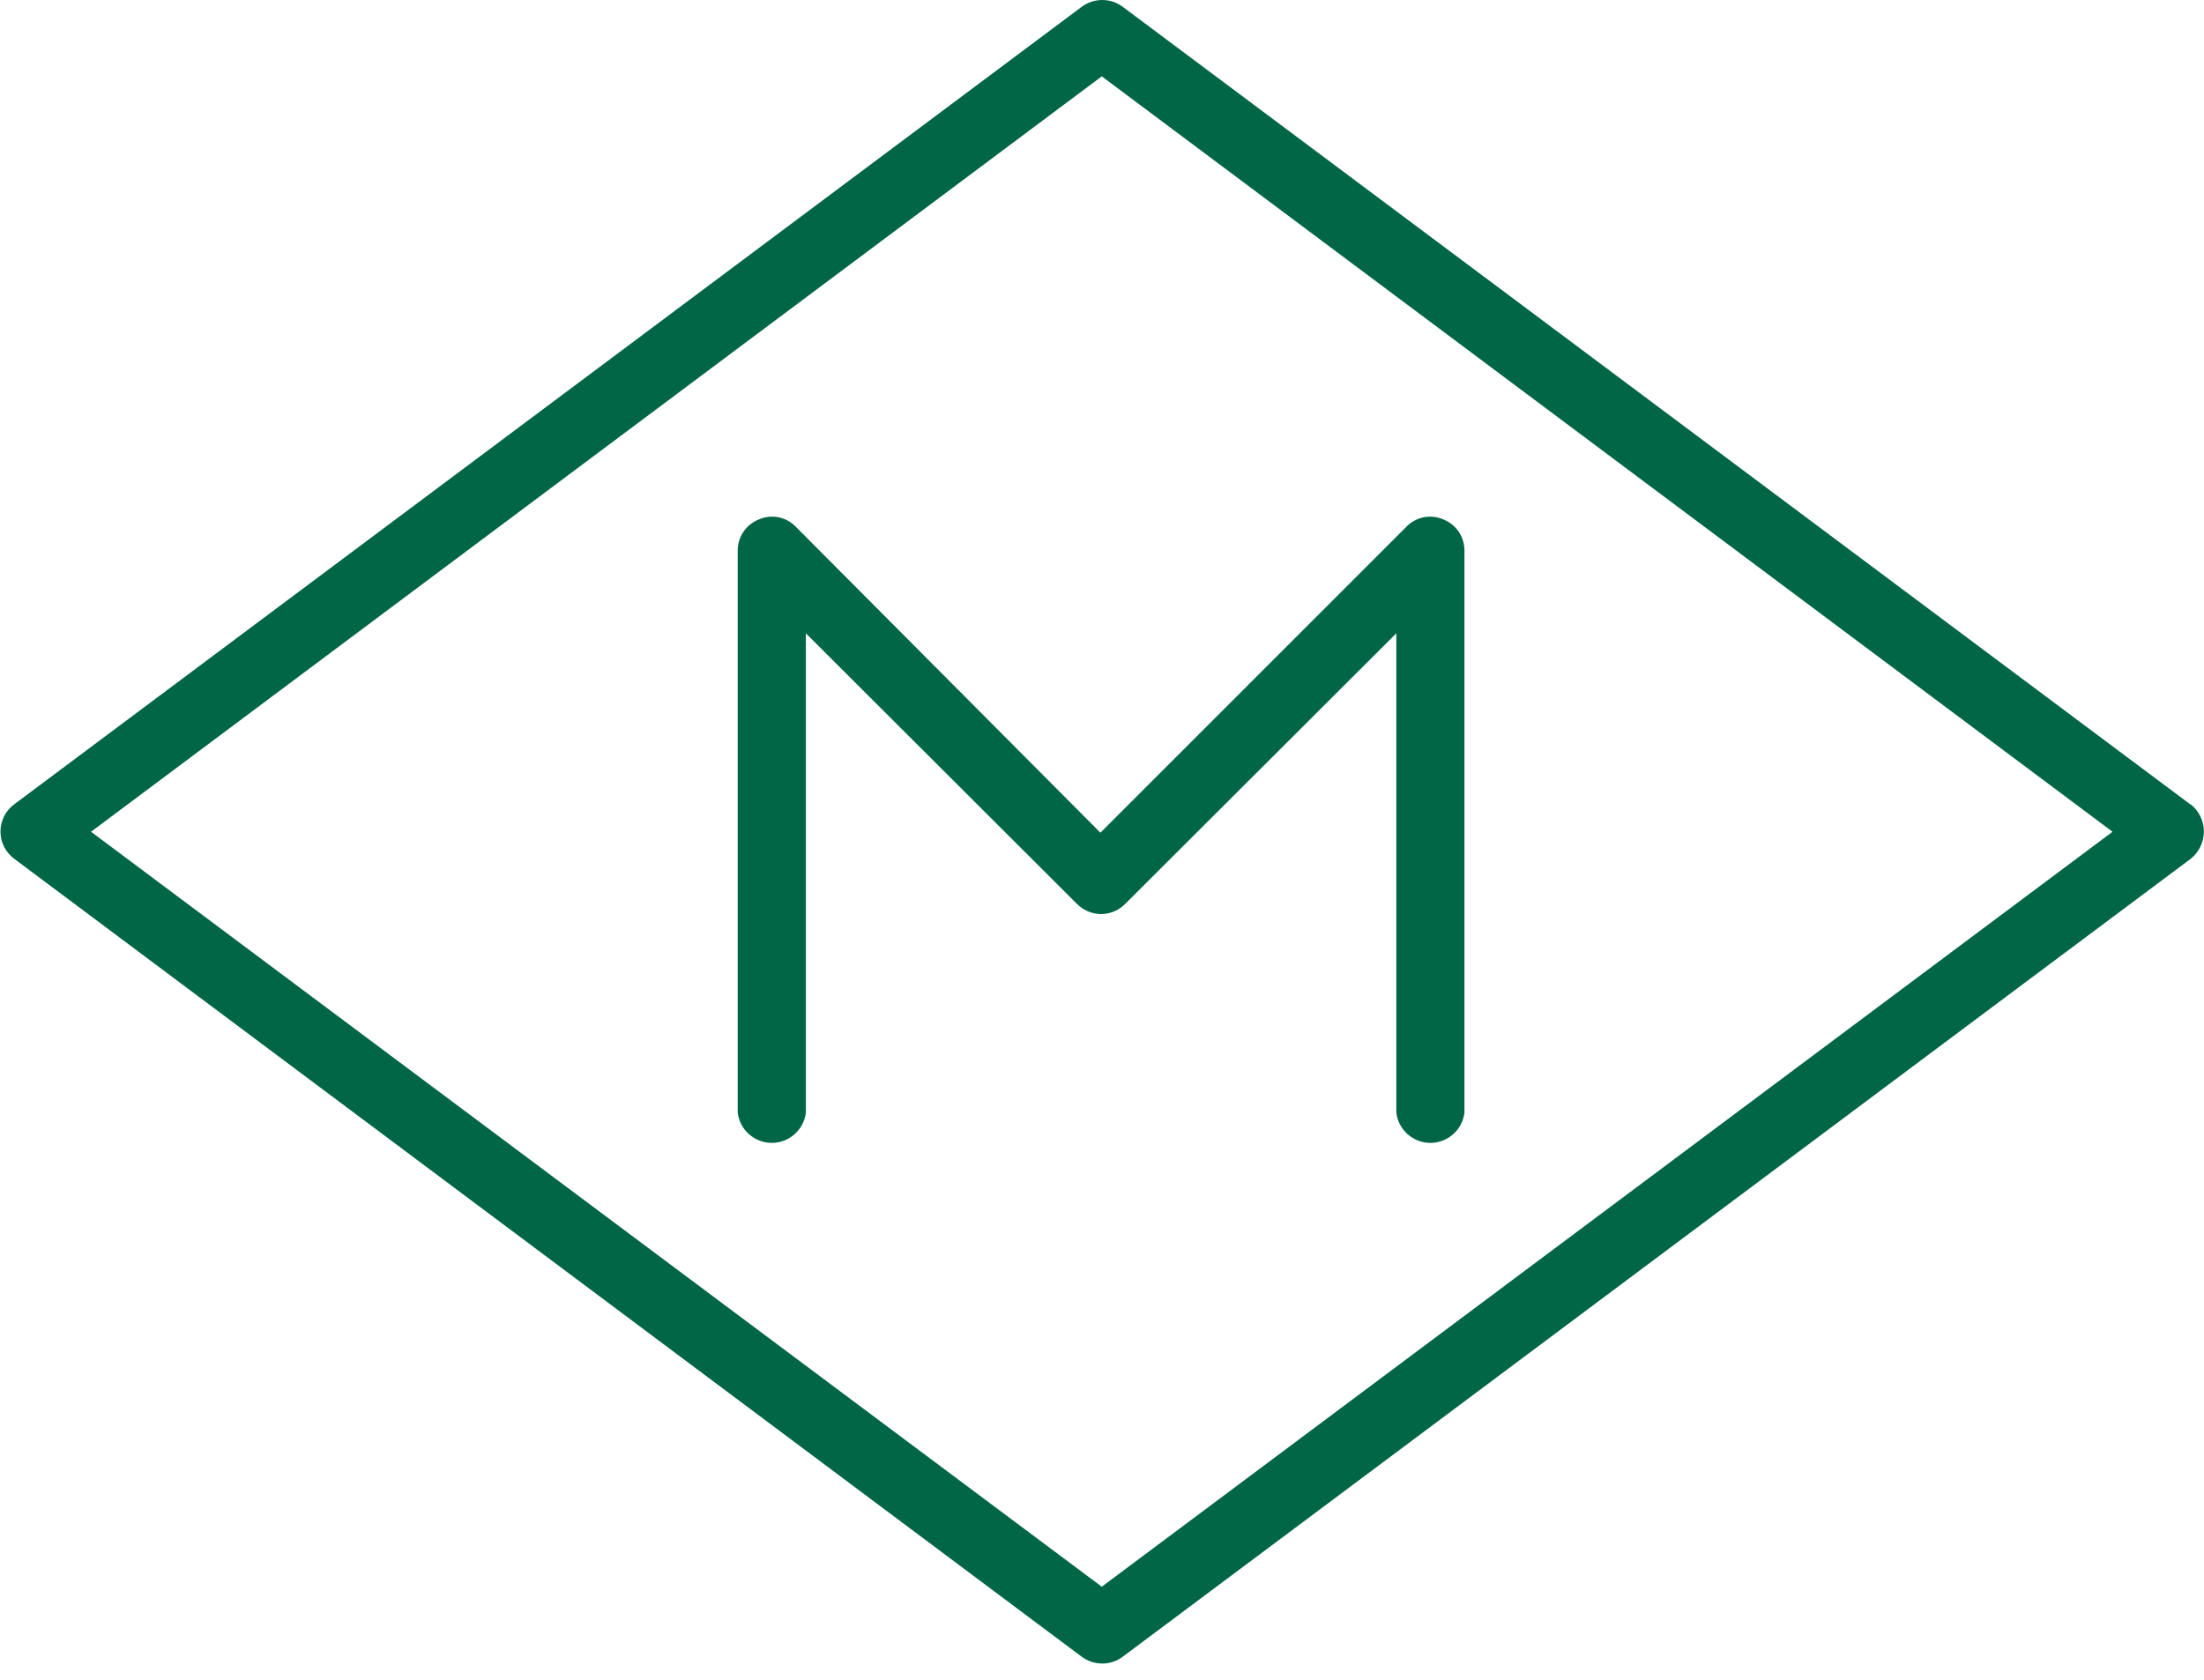 <svg width="80" height="61" viewBox="0 0 80 61" fill="none" xmlns="http://www.w3.org/2000/svg">
<g clip-path="url(#clip0_2_296)">
<path d="M79.502 29.201L40.755 0.249C40.54 0.087 40.278 0 40.008 0C39.739 0 39.477 0.087 39.261 0.249L0.515 29.201C0.36 29.315 0.235 29.464 0.148 29.636C0.062 29.807 0.017 29.997 0.017 30.189C0.017 30.381 0.062 30.57 0.148 30.742C0.235 30.913 0.36 31.062 0.515 31.177L39.261 60.145C39.477 60.307 39.739 60.394 40.008 60.394C40.278 60.394 40.54 60.307 40.755 60.145L79.519 31.177C79.667 31.058 79.787 30.908 79.87 30.737C79.952 30.566 79.995 30.379 79.995 30.189C79.995 29.999 79.952 29.811 79.87 29.64C79.787 29.469 79.667 29.319 79.519 29.201H79.502ZM39.992 57.605L3.304 30.197L39.992 2.772L76.68 30.197L39.992 57.605Z" fill="#006646"/>
<path d="M28.886 19.124C28.716 18.947 28.496 18.827 28.255 18.779C28.015 18.732 27.765 18.76 27.541 18.859C27.312 18.95 27.117 19.108 26.981 19.312C26.844 19.517 26.773 19.758 26.777 20.004V40.39C26.812 40.693 26.958 40.973 27.186 41.176C27.414 41.379 27.709 41.492 28.014 41.492C28.32 41.492 28.614 41.379 28.842 41.176C29.07 40.973 29.216 40.693 29.251 40.39V22.992L39.095 32.82C39.328 33.053 39.645 33.185 39.975 33.185V33.185C40.3 33.182 40.61 33.051 40.838 32.82L50.683 22.992V40.39C50.718 40.693 50.863 40.973 51.091 41.176C51.319 41.379 51.614 41.492 51.919 41.492C52.225 41.492 52.52 41.379 52.748 41.176C52.976 40.973 53.121 40.693 53.156 40.39V20.004C53.16 19.758 53.089 19.517 52.953 19.312C52.816 19.108 52.621 18.95 52.393 18.859C52.168 18.76 51.919 18.732 51.678 18.779C51.438 18.827 51.218 18.947 51.048 19.124L39.942 30.23L28.886 19.124Z" fill="#006646"/>
</g>
<defs>
<clipPath id="clip0_2_296">
<rect width="80" height="60.394" fill="white"/>
</clipPath>
</defs>
</svg>
